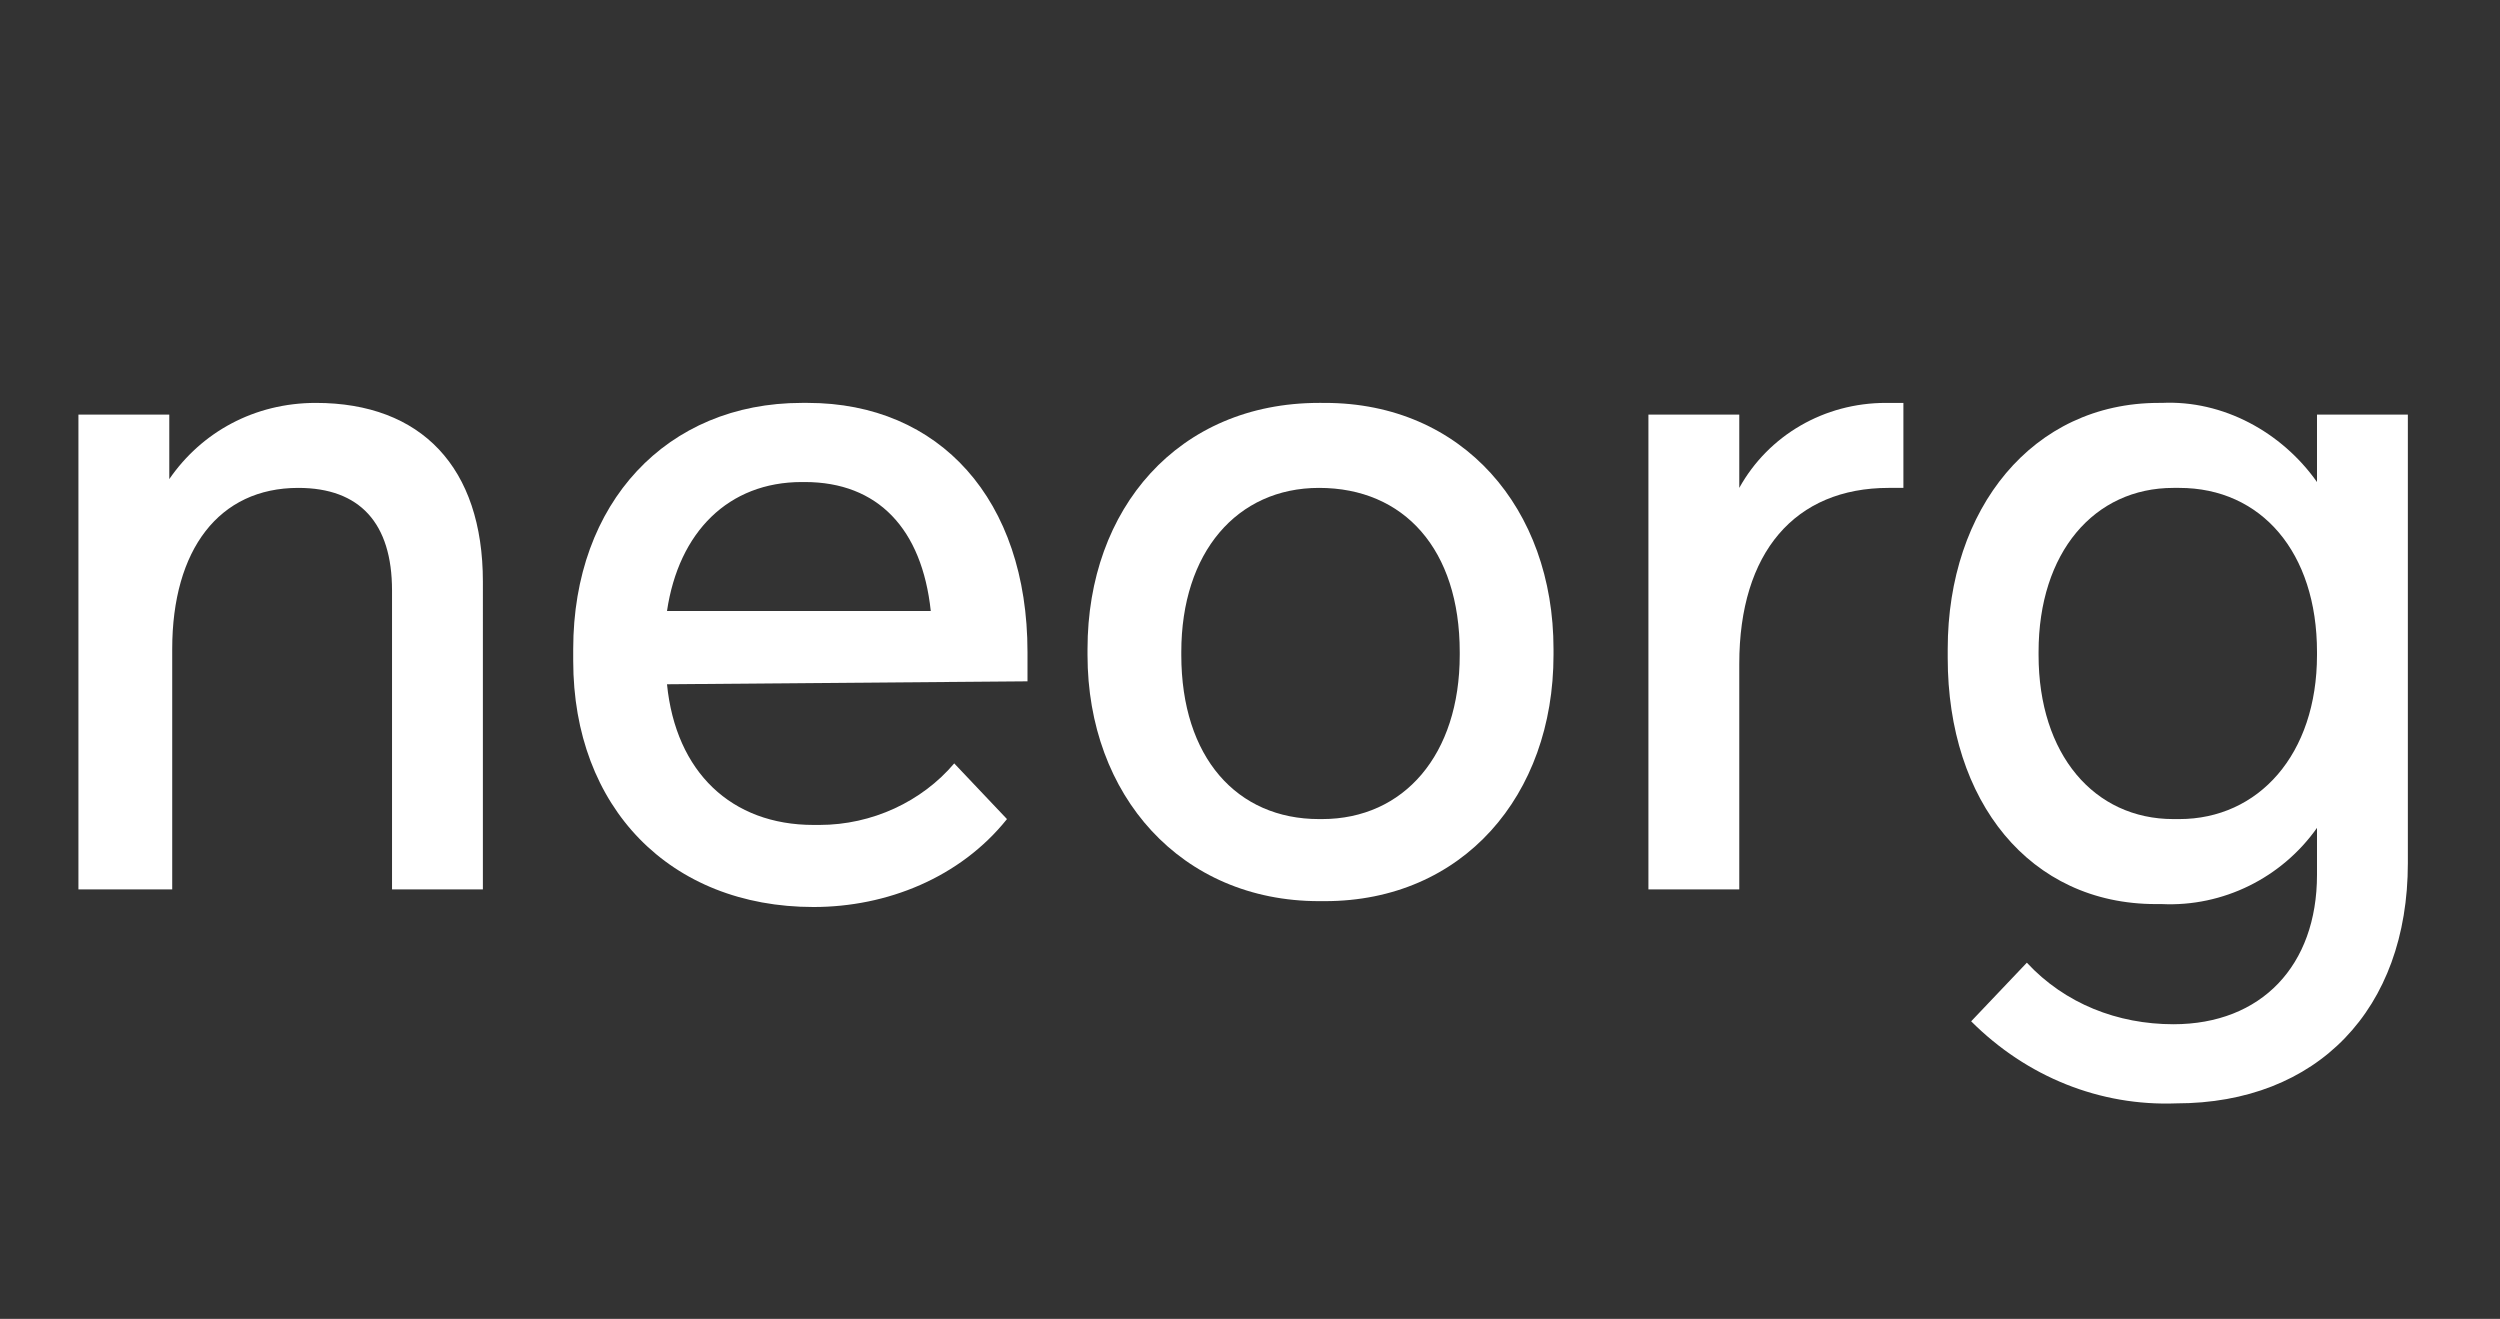 <?xml version="1.0" encoding="utf-8"?>
<!-- Generator: Adobe Illustrator 22.1.0, SVG Export Plug-In . SVG Version: 6.00 Build 0)  -->
<!DOCTYPE svg PUBLIC "-//W3C//DTD SVG 1.1//EN" "http://www.w3.org/Graphics/SVG/1.1/DTD/svg11.dtd">
<svg version="1.1" id="Componente_1" xmlns="http://www.w3.org/2000/svg" xmlns:xlink="http://www.w3.org/1999/xlink" x="0px"
	 y="0px" viewBox="0 0 85.3 45" style="enable-background:new 0 0 85.3 45;" xml:space="preserve">
<rect x="0" y="0" width="85.3" height="45" fill="#333333" stroke="none"/>
<style type="text/css">
	.st0{fill:#FFFFFF;}
</style>
<g>
	<g id="Grupo_6" transform="translate(50.976 13.347)">
		<g id="Grupo_1">
			<path id="Trazado_1" class="st0" d="M-40.2,0.4c3.6,0,5.7,2.2,5.7,6.1V17h-3.1V6.8c0-2.3-1.1-3.5-3.2-3.5l0,0
				c-2.7,0-4.3,2.1-4.3,5.5V17h-3.2V0.8h3.1V3C-44.1,1.4-42.3,0.4-40.2,0.4L-40.2,0.4z"/>
		</g>
		<g id="Grupo_2" transform="translate(16.882)">
			<path id="Trazado_2" class="st0" d="M-45.1,10c0.3,3,2.2,4.8,5,4.8h0.2c1.8,0,3.5-0.8,4.6-2.1l1.8,1.9c-1.6,2-4.1,3-6.6,3
				c-4.9,0-8.2-3.4-8.2-8.4V8.8c0-5,3.2-8.4,7.8-8.4h0.2c4.5,0,7.5,3.3,7.5,8.5v1L-45.1,10z M-40.5,3.1c-2.5,0-4.2,1.7-4.6,4.4h9
				c-0.3-2.8-1.8-4.4-4.3-4.4H-40.5z"/>
		</g>
		<g id="Grupo_3" transform="translate(34.53)">
			<path id="Trazado_3" class="st0" d="M-40.3,0.4c4.7,0,7.8,3.6,7.8,8.4V9c0,4.8-3.1,8.4-7.8,8.4h-0.2c-4.7,0-7.9-3.6-7.9-8.4V8.8
				c0-4.8,3.1-8.4,7.9-8.4C-40.5,0.4-40.3,0.4-40.3,0.4z M-40.5,3.3c-2.8,0-4.7,2.2-4.7,5.6V9c0,3.5,1.9,5.6,4.7,5.6h0.1
				c2.8,0,4.7-2.2,4.7-5.6V8.9C-35.7,5.4-37.6,3.3-40.5,3.3C-40.4,3.3-40.5,3.3-40.5,3.3z"/>
		</g>
		<g id="Grupo_4" transform="translate(53.568)">
			<path id="Trazado_4" class="st0" d="M-40.2,0.4c0.2,0,0.4,0,0.6,0v2.9h-0.5c-3.2,0-5.1,2.2-5.1,6V17h-3.1V0.8h3.1v2.5
				C-44.2,1.5-42.3,0.4-40.2,0.4L-40.2,0.4z"/>
		</g>
		<g id="Grupo_5" transform="translate(63.78)">
			<path id="Trazado_5" class="st0" d="M-32.6,16.1c0,5-3.1,8.2-7.9,8.2c-2.6,0.1-5.1-0.9-7-2.8l1.9-2c1.3,1.4,3.1,2.1,5,2.1
				c3,0,4.9-2,4.9-5.1v-1.6c-1.2,1.7-3.2,2.7-5.3,2.6h-0.2c-4.3,0-7.1-3.5-7.1-8.4V8.8c0-4.8,2.9-8.4,7.2-8.4h0.1
				c2.1-0.1,4.1,1,5.3,2.7V0.8h3.1V16.1z M-40.4,14.6c2.7,0,4.7-2.2,4.7-5.6V8.9c0-3.4-1.9-5.6-4.7-5.6h-0.2c-2.7,0-4.6,2.2-4.6,5.6
				V9c0,3.4,1.9,5.6,4.6,5.6H-40.4z"/>
		</g>
	</g>
</g>
</svg>

